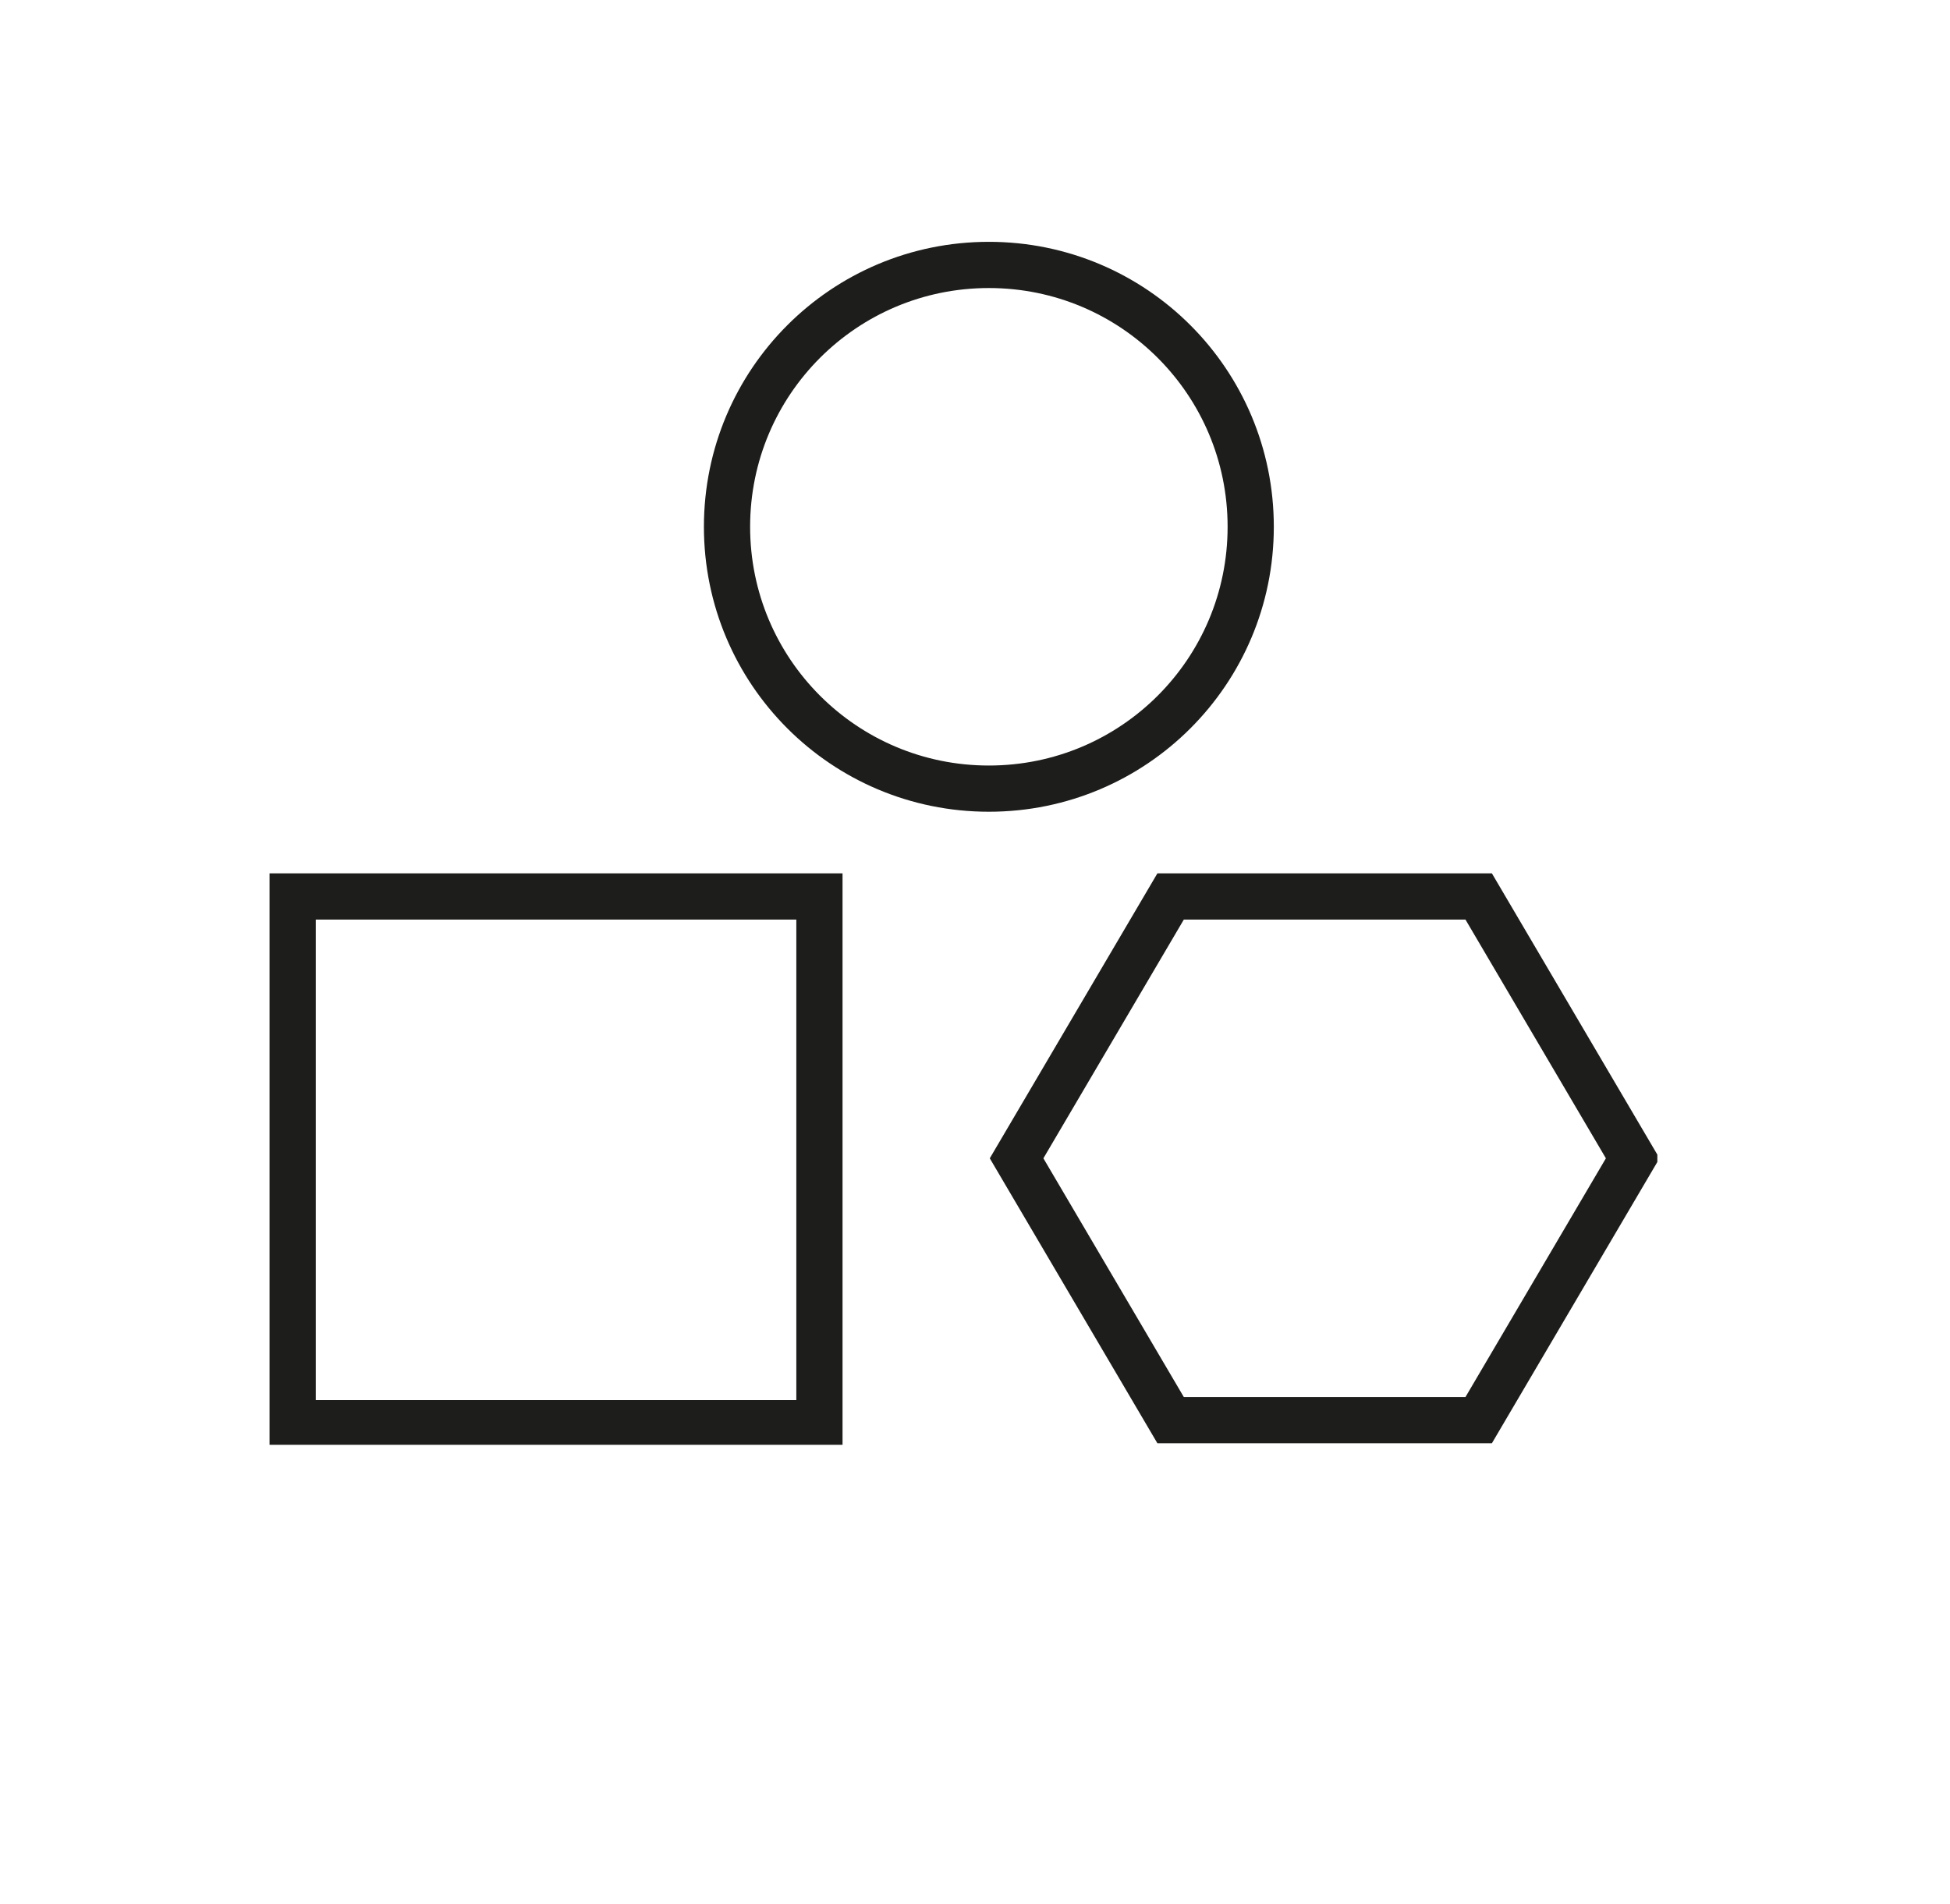 <?xml version="1.0" encoding="UTF-8"?>
<svg id="Ebene_4" xmlns="http://www.w3.org/2000/svg" xmlns:xlink="http://www.w3.org/1999/xlink" version="1.1" viewBox="0 0 63.3 61.8">
  <!-- Generator: Adobe Illustrator 29.2.0, SVG Export Plug-In . SVG Version: 2.1.0 Build 108)  -->
  <defs>
    <style>
      .st0, .st1 {
        fill: none;
      }

      .st1 {
        stroke: #1d1d1b;
        stroke-width: 1.5px;
      }

      .st2 {
        clip-path: url(#clippath);
      }
    </style>
    <clipPath id="clippath">
      <rect class="st0" x="8.7" y="7.8" width="45.1" height="39.1"/>
    </clipPath>
  </defs>
  <g class="st2">
    <rect class="st1" x="9.5" y="29.1" width="17.1" height="17.1"/>
    <path class="st1" d="M32.1,25.6c4.7,0,8.5-3.8,8.5-8.5s-3.8-8.5-8.5-8.5-8.5,3.8-8.5,8.5,3.8,8.5,8.5,8.5Z"/>
    <polygon class="st1" points="48 29.1 38 29.1 33 37.6 38 46.1 48 46.1 53 37.6 48 29.1"/>
  </g>
</svg>